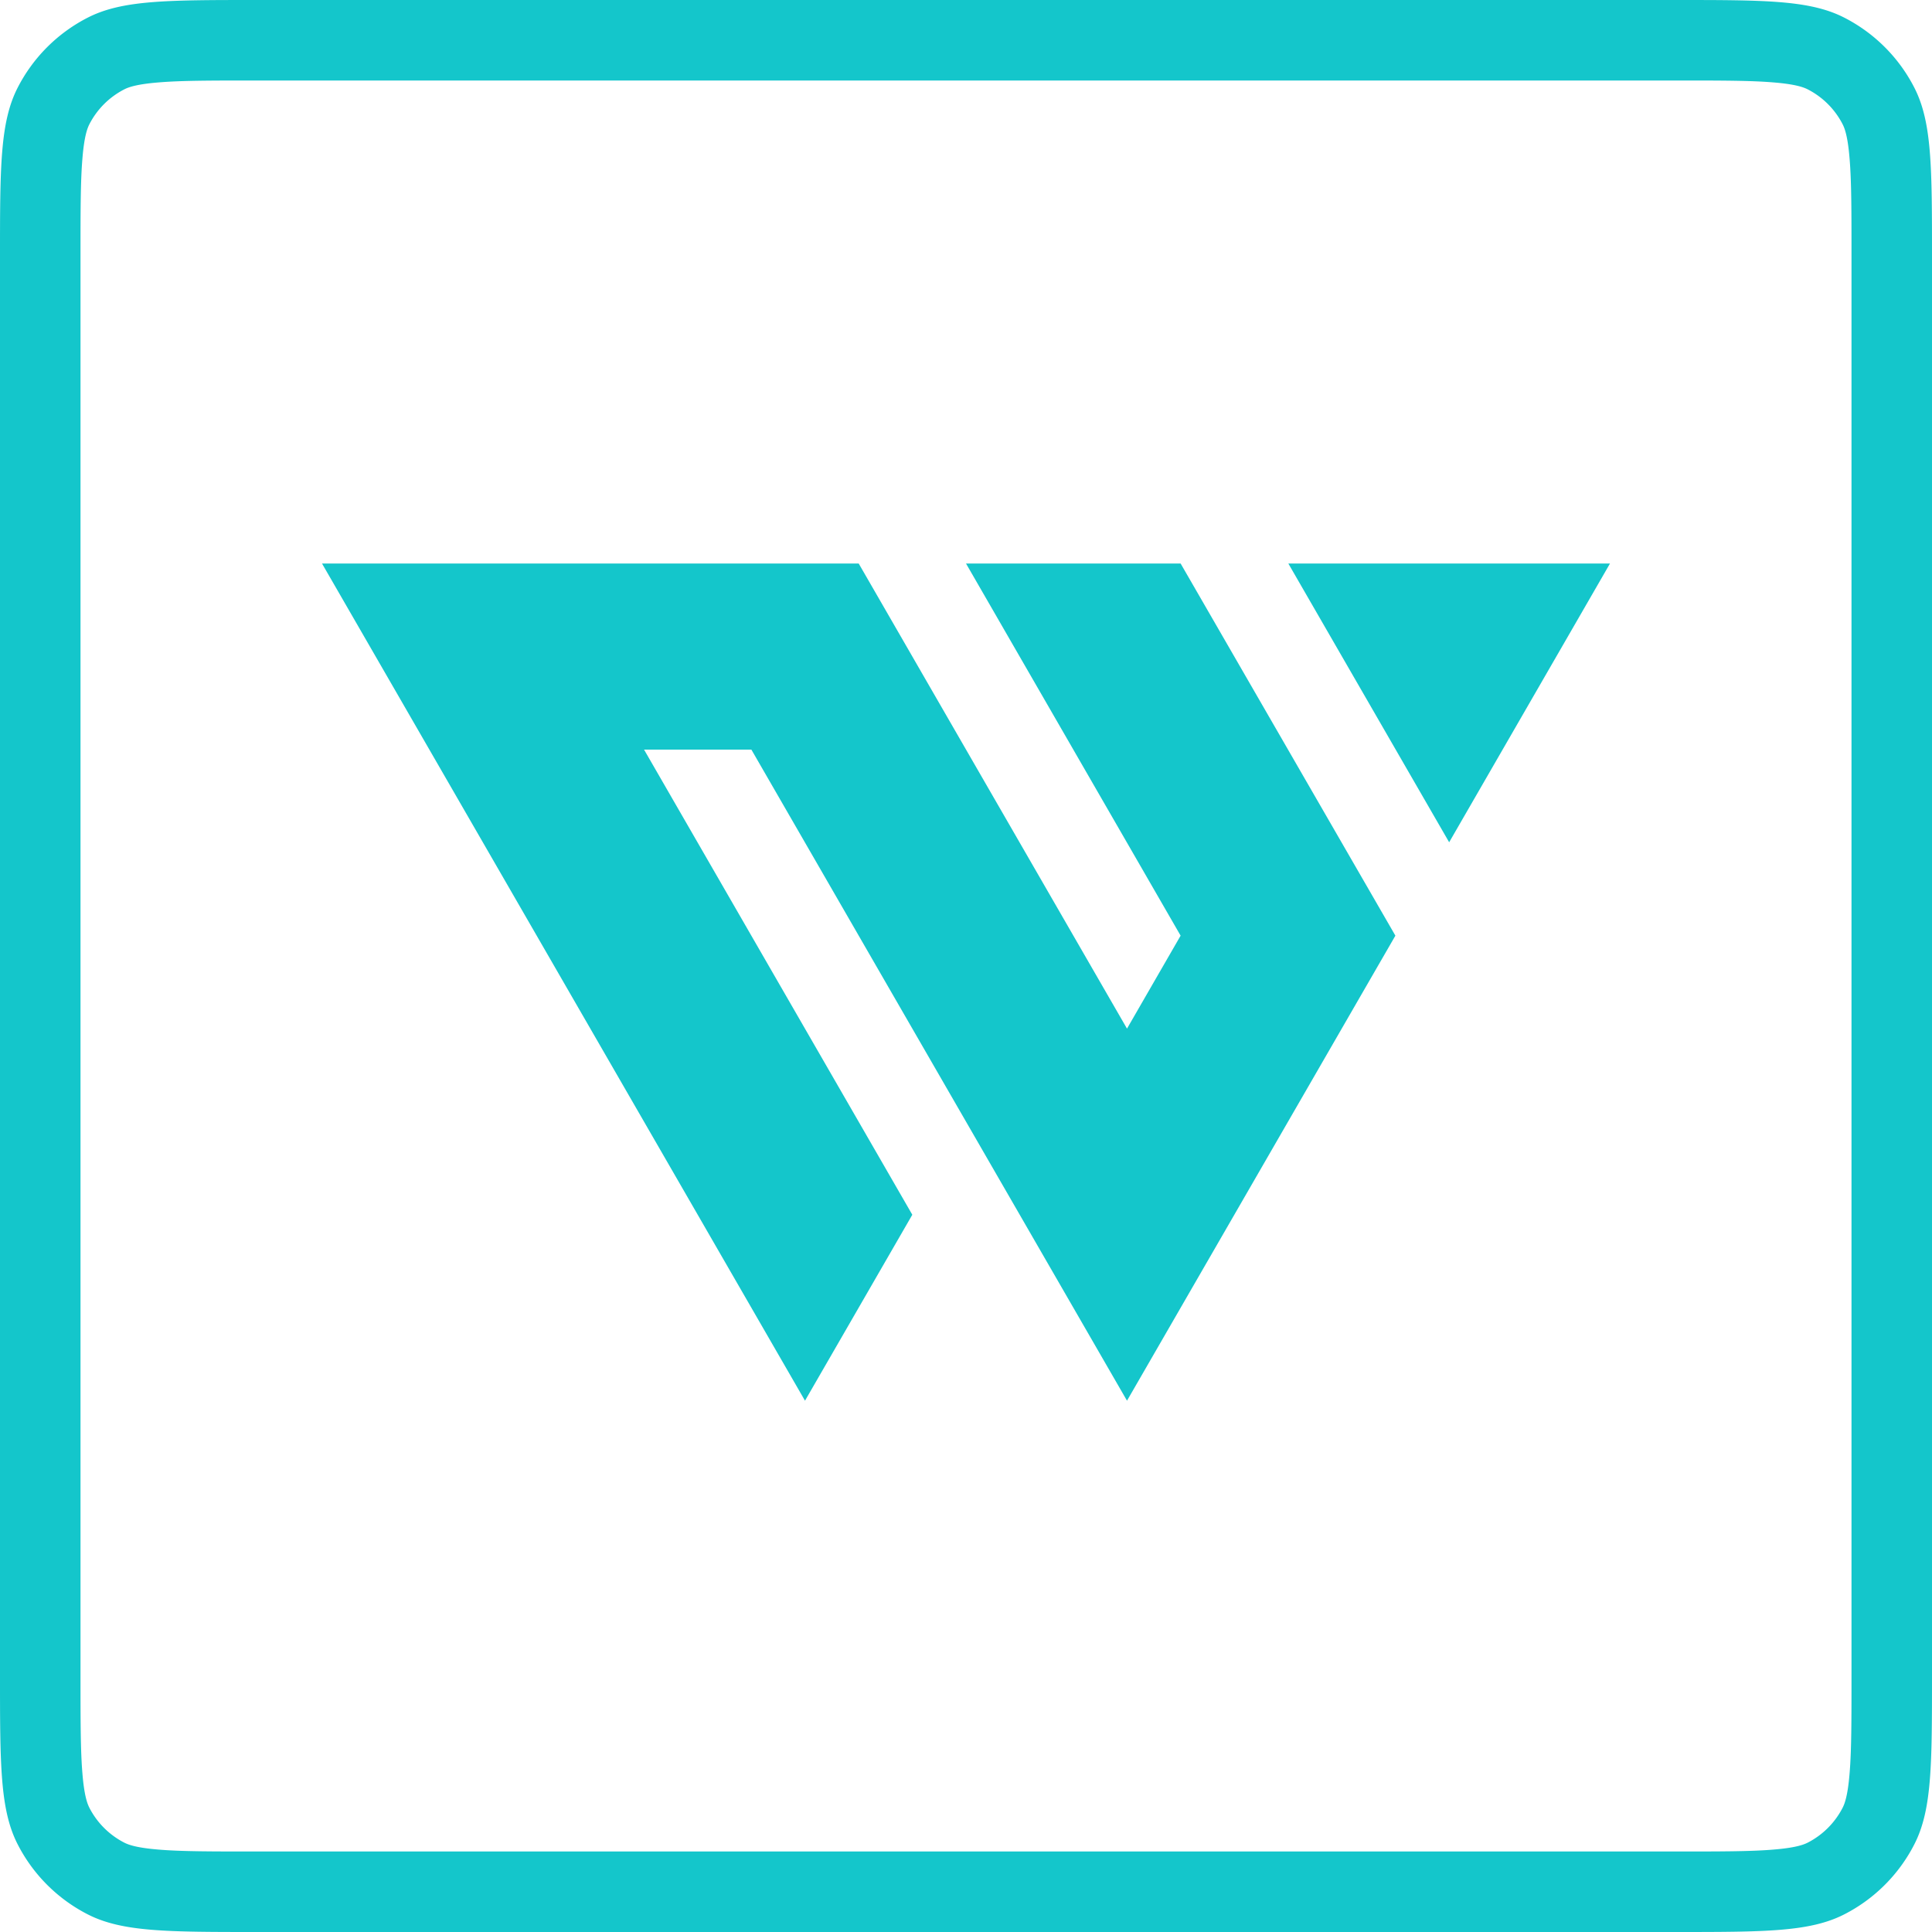 <svg xmlns="http://www.w3.org/2000/svg" width="24" height="24" fill="none" viewBox="0 0 24 24"><g fill="#14C6CB"><path d="M20 7l-1.998 3.463L16.004 7H20zM8 9.312h1.334L14 17.4l3.334-5.777L14.666 7H12l2.666 4.623L14 12.778 10.667 7H4l6 10.4 1.333-2.31L8 9.311z"/><path fill-rule="evenodd" d="M.218 1.092C0 1.52 0 2.08 0 3.2v17.6c0 1.12 0 1.68.218 2.108a2 2 0 00.874.874C1.52 24 2.08 24 3.2 24h17.6c1.12 0 1.68 0 2.108-.218a2 2 0 00.874-.874C24 22.48 24 21.92 24 20.8V3.2c0-1.12 0-1.68-.218-2.108a2 2 0 00-.874-.874C22.48 0 21.92 0 20.8 0H3.2C2.08 0 1.52 0 1.092.218a2 2 0 00-.874.874zM20.8 1H3.2c-.577 0-.949 0-1.232.024-.272.022-.373.06-.422.085a1 1 0 00-.437.437c-.025.05-.063.15-.085.422C1 2.25 1 2.623 1 3.2v17.6c0 .577 0 .949.024 1.232.022.272.06.372.085.422a1 1 0 00.437.437c.05.025.15.063.422.085C2.25 23 2.623 23 3.2 23h17.6c.577 0 .949 0 1.232-.024.272-.022.372-.06.422-.085a1 1 0 00.437-.437c.025-.05.063-.15.085-.422C23 21.75 23 21.377 23 20.8V3.2c0-.577 0-.949-.024-1.232-.022-.272-.06-.373-.085-.422a1 1 0 00-.437-.437c-.05-.025-.15-.063-.422-.085C21.75 1 21.377 1 20.8 1z" clip-rule="evenodd"/></g></svg>